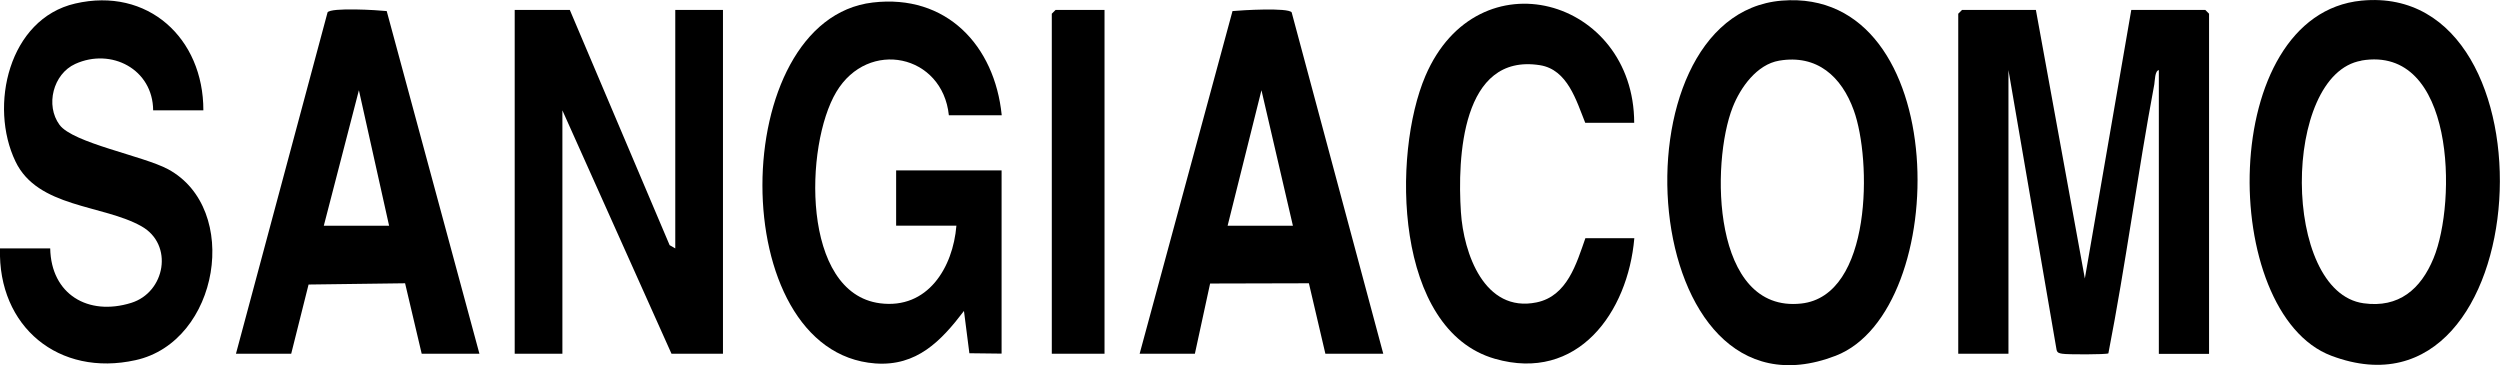 <?xml version="1.0" encoding="UTF-8"?><svg id="Livello_2" xmlns="http://www.w3.org/2000/svg" viewBox="0 0 198.66 29.02"><g id="Grafica"><path d="M161.78.79l3.89,21.34,3.69-21.34h5.88l.3.3v27.03h-3.99V5.57c-.32.05-.31.84-.36,1.13-1.33,7.1-2.27,14.3-3.65,21.38-.16.1-3.3.1-3.66.03-.23-.04-.41-.06-.46-.33l-3.82-22.21v22.54h-3.99V1.09l.3-.3h5.88Z"/><path d="M79.59,9.16h-4.19c-.5-4.84-6.4-6.1-8.94-1.86s-2.79,15.99,3.47,16.8c3.79.49,5.8-2.84,6.07-6.17h-4.79v-4.39h8.38v14.56l-2.56-.03-.43-3.36c-1.82,2.39-3.75,4.41-7.05,4.17-12.03-.89-11.81-27.31-.2-28.68,5.85-.69,9.69,3.41,10.25,8.95Z"/><polygon points="45.28 .79 53.21 19.48 53.66 19.74 53.66 .79 57.45 .79 57.45 28.11 53.36 28.11 44.69 8.77 44.69 28.11 40.9 28.11 40.9 .79 45.28 .79"/><path d="M141.59.05c13.59-1.1,13.55,24.64,4.28,28.22-15.85,6.11-18.05-27.1-4.28-28.22ZM141.38,4.82c-1.77.3-3.07,2.12-3.69,3.69-1.76,4.45-1.66,16.38,5.44,15.61,5.66-.61,5.6-11.44,4.18-15.35-.97-2.69-2.92-4.46-5.93-3.95Z"/><path d="M187.66.05c15.89-1.53,14.08,34.43-2.4,28.22-8.97-3.38-9.09-27.11,2.4-28.22ZM187.65,4.82c-6.33,1.08-6.36,18.38.17,19.28,2.8.39,4.55-1.12,5.56-3.58,1.85-4.47,1.71-16.97-5.73-15.71Z"/><path d="M16.16,8.77h-3.99c-.02-3.27-3.33-4.99-6.19-3.69-1.76.8-2.39,3.29-1.25,4.84,1.07,1.45,6.64,2.46,8.63,3.53,5.8,3.14,4.07,13.71-2.59,15.17C4.68,29.97-.18,25.97,0,19.74h3.99c.07,3.65,3.01,5.39,6.43,4.33,2.72-.84,3.4-4.64.82-6.09-3.07-1.73-8.25-1.46-10.01-5.15C-.89,8.42.69,1.5,5.98.28c5.76-1.33,10.19,2.75,10.18,8.49Z"/><path d="M38.1,28.11h-4.59l-1.32-5.6-7.67.1-1.38,5.5h-4.39L26.03.98c.3-.4,3.96-.18,4.7-.1l7.37,27.24ZM30.92,17.94l-2.4-10.77-2.79,10.77h5.19Z"/><path d="M109.91,28.11h-4.59l-1.31-5.6-7.85.02-1.21,5.58h-4.39L97.94.88c.74-.07,4.4-.29,4.7.1l7.28,27.13ZM97.55,17.94h5.19l-2.5-10.77-2.69,10.77Z"/><path d="M129.86,9.76h-3.89c-.71-1.76-1.4-4.23-3.6-4.58-6.24-.98-6.56,7.39-6.28,11.67.21,3.27,1.86,8.03,6.01,7.18,2.44-.5,3.17-3.08,3.88-5.1h3.89c-.51,5.9-4.5,11.47-11.08,9.58-8-2.3-8.19-16.24-5.52-22.48,4.16-9.7,16.57-6.18,16.59,3.73Z"/><polygon points="87.77 .79 87.77 28.11 83.58 28.11 83.58 1.09 83.88 .79 87.77 .79"/></g></svg>